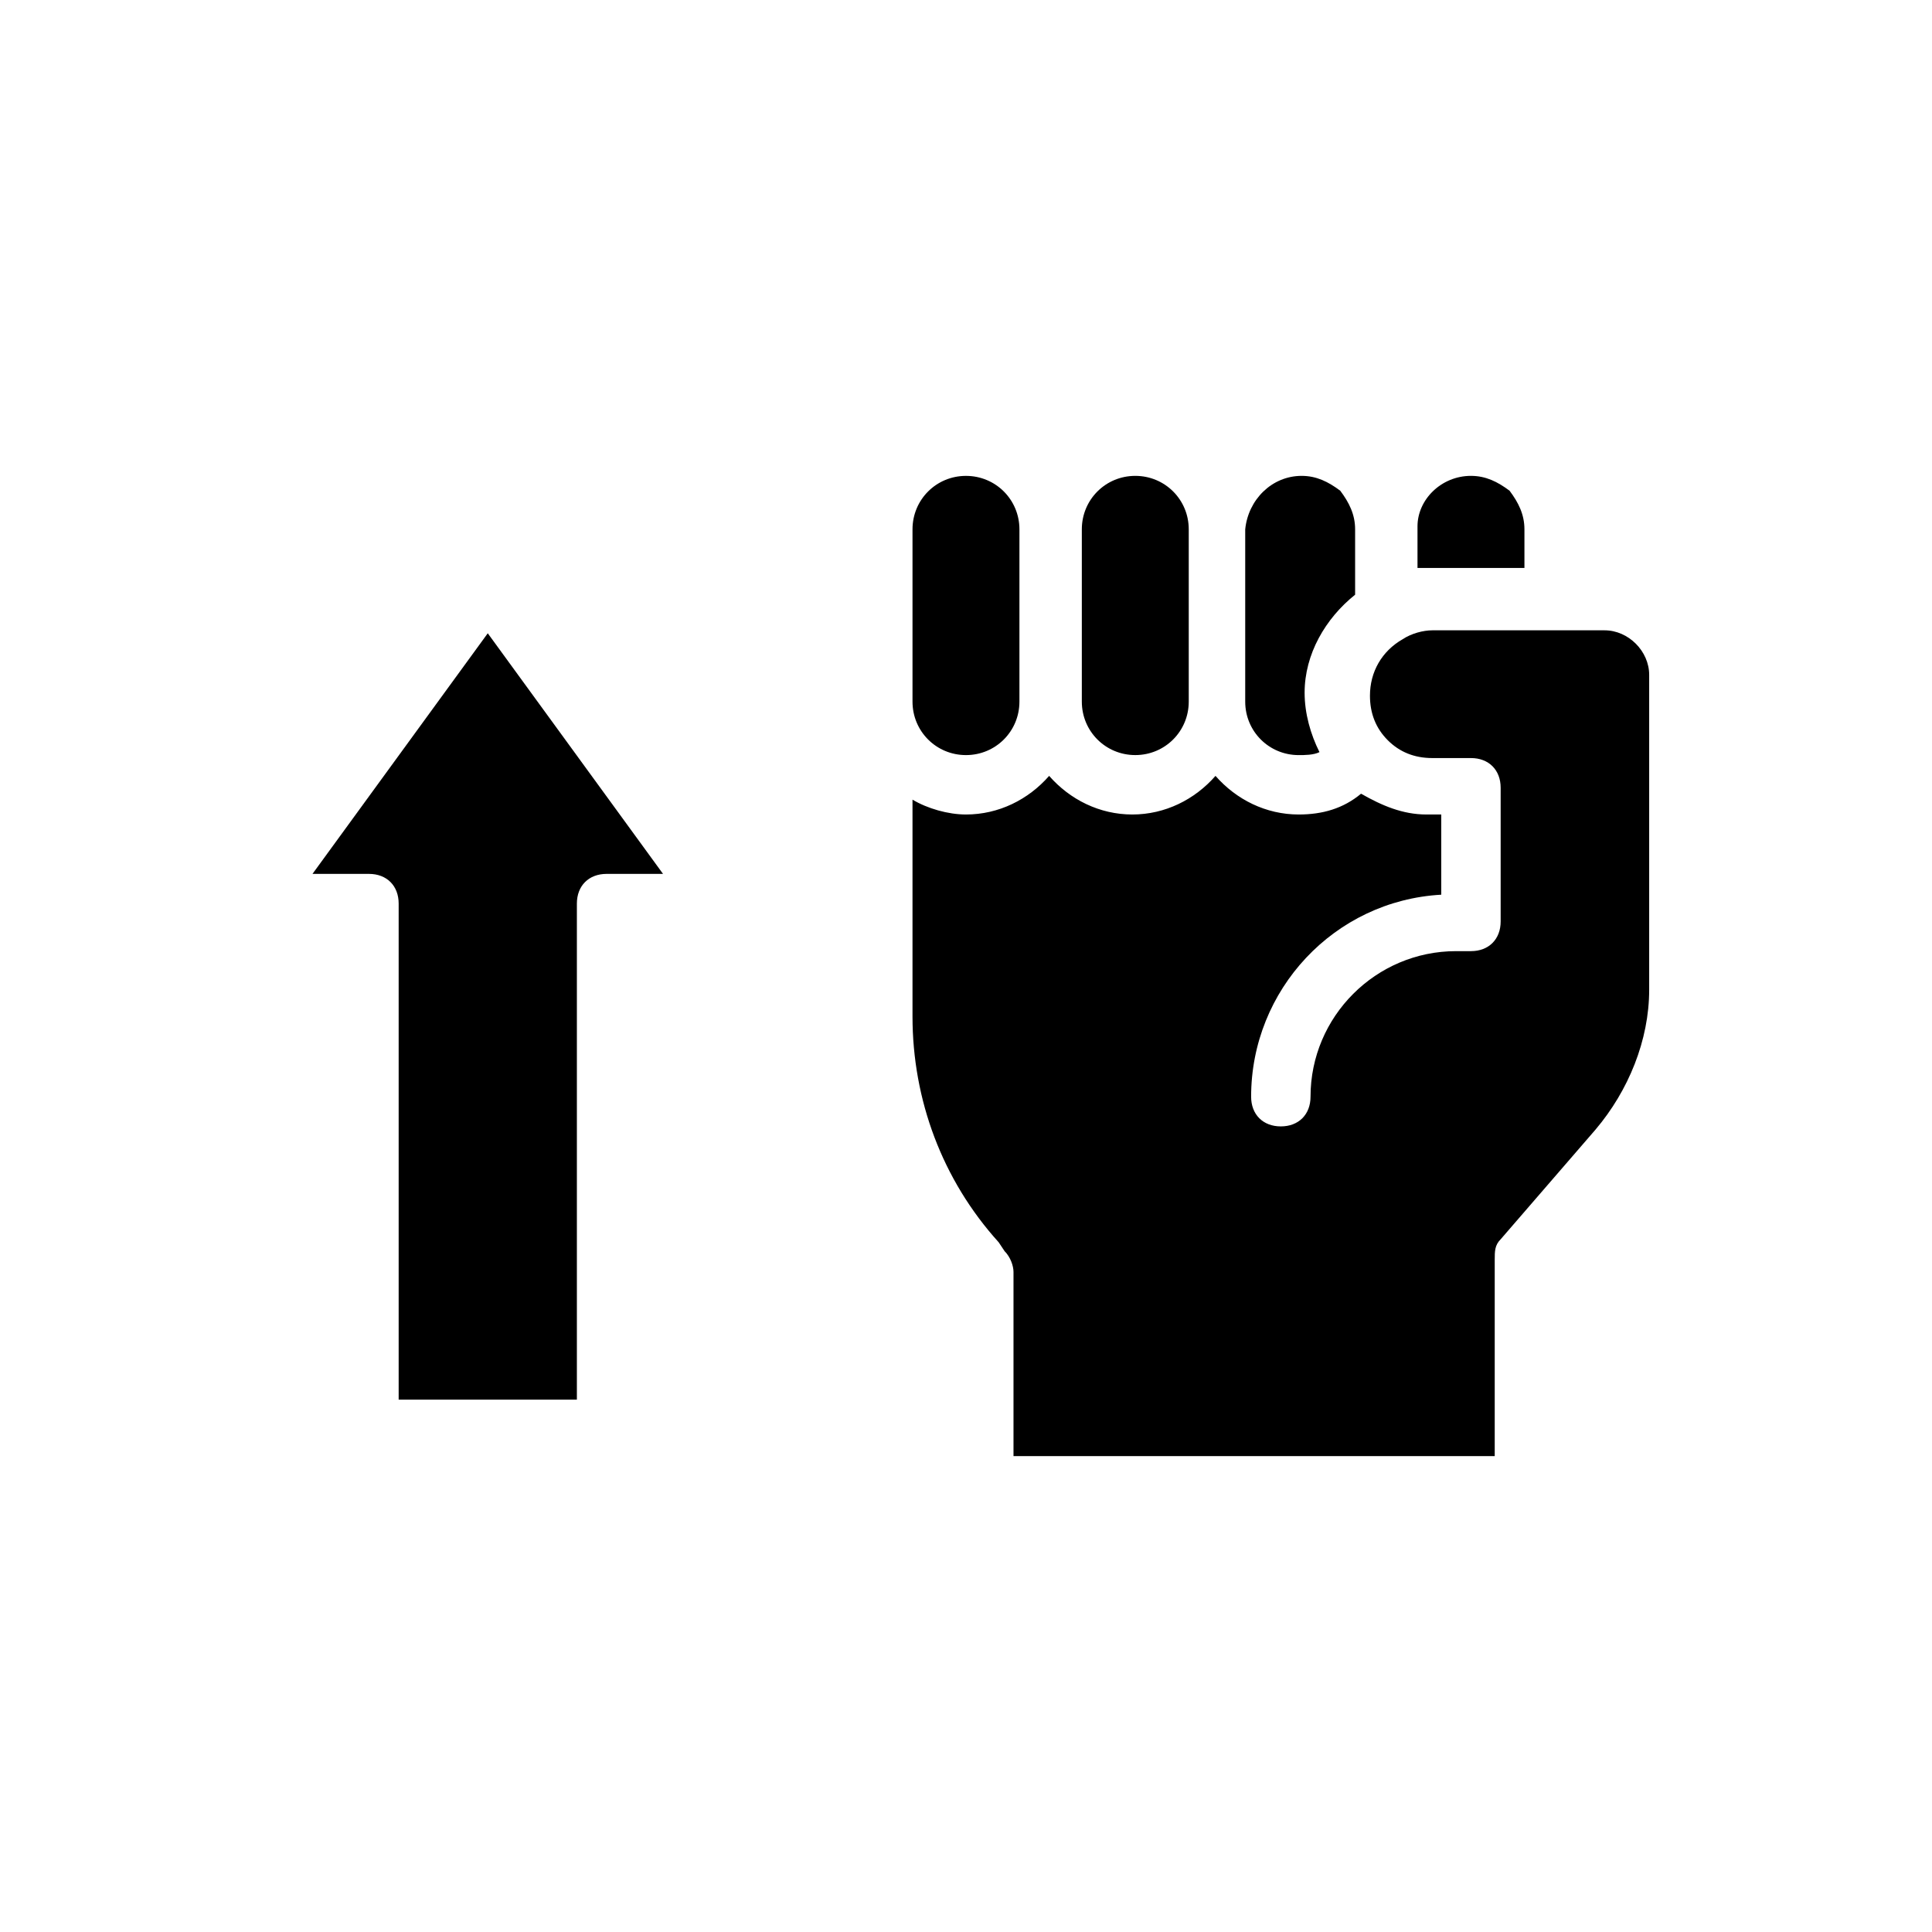<?xml version="1.0" encoding="UTF-8"?>
<!-- Uploaded to: ICON Repo, www.iconrepo.com, Generator: ICON Repo Mixer Tools -->
<svg fill="#000000" width="800px" height="800px" version="1.1" viewBox="144 144 512 512" xmlns="http://www.w3.org/2000/svg">
 <g>
  <path d="m533.82 270.11c3.938 0 7.086 1.574 10.234 3.938 2.363 3.148 3.938 6.297 3.938 10.234v10.234h-24.402-3.938v-11.02c-0.004-7.09 6.293-13.387 14.168-13.387zm-44.871 0c3.938 0 7.086 1.574 10.234 3.938 2.363 3.148 3.938 6.297 3.938 10.234v17.32c-7.871 6.297-13.383 15.742-13.383 25.977 0 5.512 1.574 11.02 3.938 15.742-1.574 0.789-3.938 0.789-5.512 0.789-7.871 0-14.168-6.297-14.168-14.168v-45.656c0.781-7.879 7.082-14.176 14.953-14.176zm-44.086 0c7.871 0 14.168 6.297 14.168 14.168v45.656c0 7.871-6.297 14.168-14.168 14.168-7.871 0-14.168-6.297-14.168-14.168v-45.656c0-7.871 6.297-14.168 14.168-14.168zm-59.039 14.172c0-7.871 6.297-14.168 14.168-14.168s14.168 6.297 14.168 14.168v45.656c0 7.871-6.297 14.168-14.168 14.168s-14.168-6.297-14.168-14.168zm181.06 159.01-25.191 29.129c-1.574 1.574-1.574 3.148-1.574 5.512v51.957l-127.53-0.004v-48.805c0-1.574-0.789-3.938-2.363-5.512l-1.574-2.363c-14.957-16.531-22.828-37.785-22.828-59.828v-57.465c3.938 2.363 9.445 3.938 14.168 3.938 8.66 0 16.531-3.938 22.043-10.234 5.512 6.297 13.383 10.234 22.043 10.234 8.66 0 16.531-3.938 22.043-10.234 5.512 6.297 13.383 10.234 22.043 10.234 6.297 0 11.809-1.574 16.531-5.512 5.512 3.148 11.02 5.512 17.32 5.512h3.93v21.254c-28.34 1.574-50.383 25.191-50.383 53.531 0 4.723 3.148 7.871 7.871 7.871s7.871-3.148 7.871-7.871c0-21.254 17.32-38.574 38.574-38.574h3.941c4.723 0 7.871-3.148 7.871-7.871v-35.426c0-4.723-3.148-7.871-7.871-7.871h-10.234c-4.723 0-8.66-1.574-11.809-4.723s-4.723-7.086-4.723-11.809c0-6.297 3.148-11.809 8.66-14.957 2.363-1.574 5.512-2.363 7.871-2.363h45.656c6.297 0 11.809 5.512 11.809 11.809v83.445c0 13.383-5.512 26.766-14.168 36.996z"/>
  <path d="m304.75 375.59c-4.723 0-7.871 3.148-7.871 7.871v131.46h-47.23v-131.46c0-4.723-3.148-7.871-7.871-7.871l-14.961-0.004 46.445-63.762 46.445 63.762z"/>
 </g>
</svg>